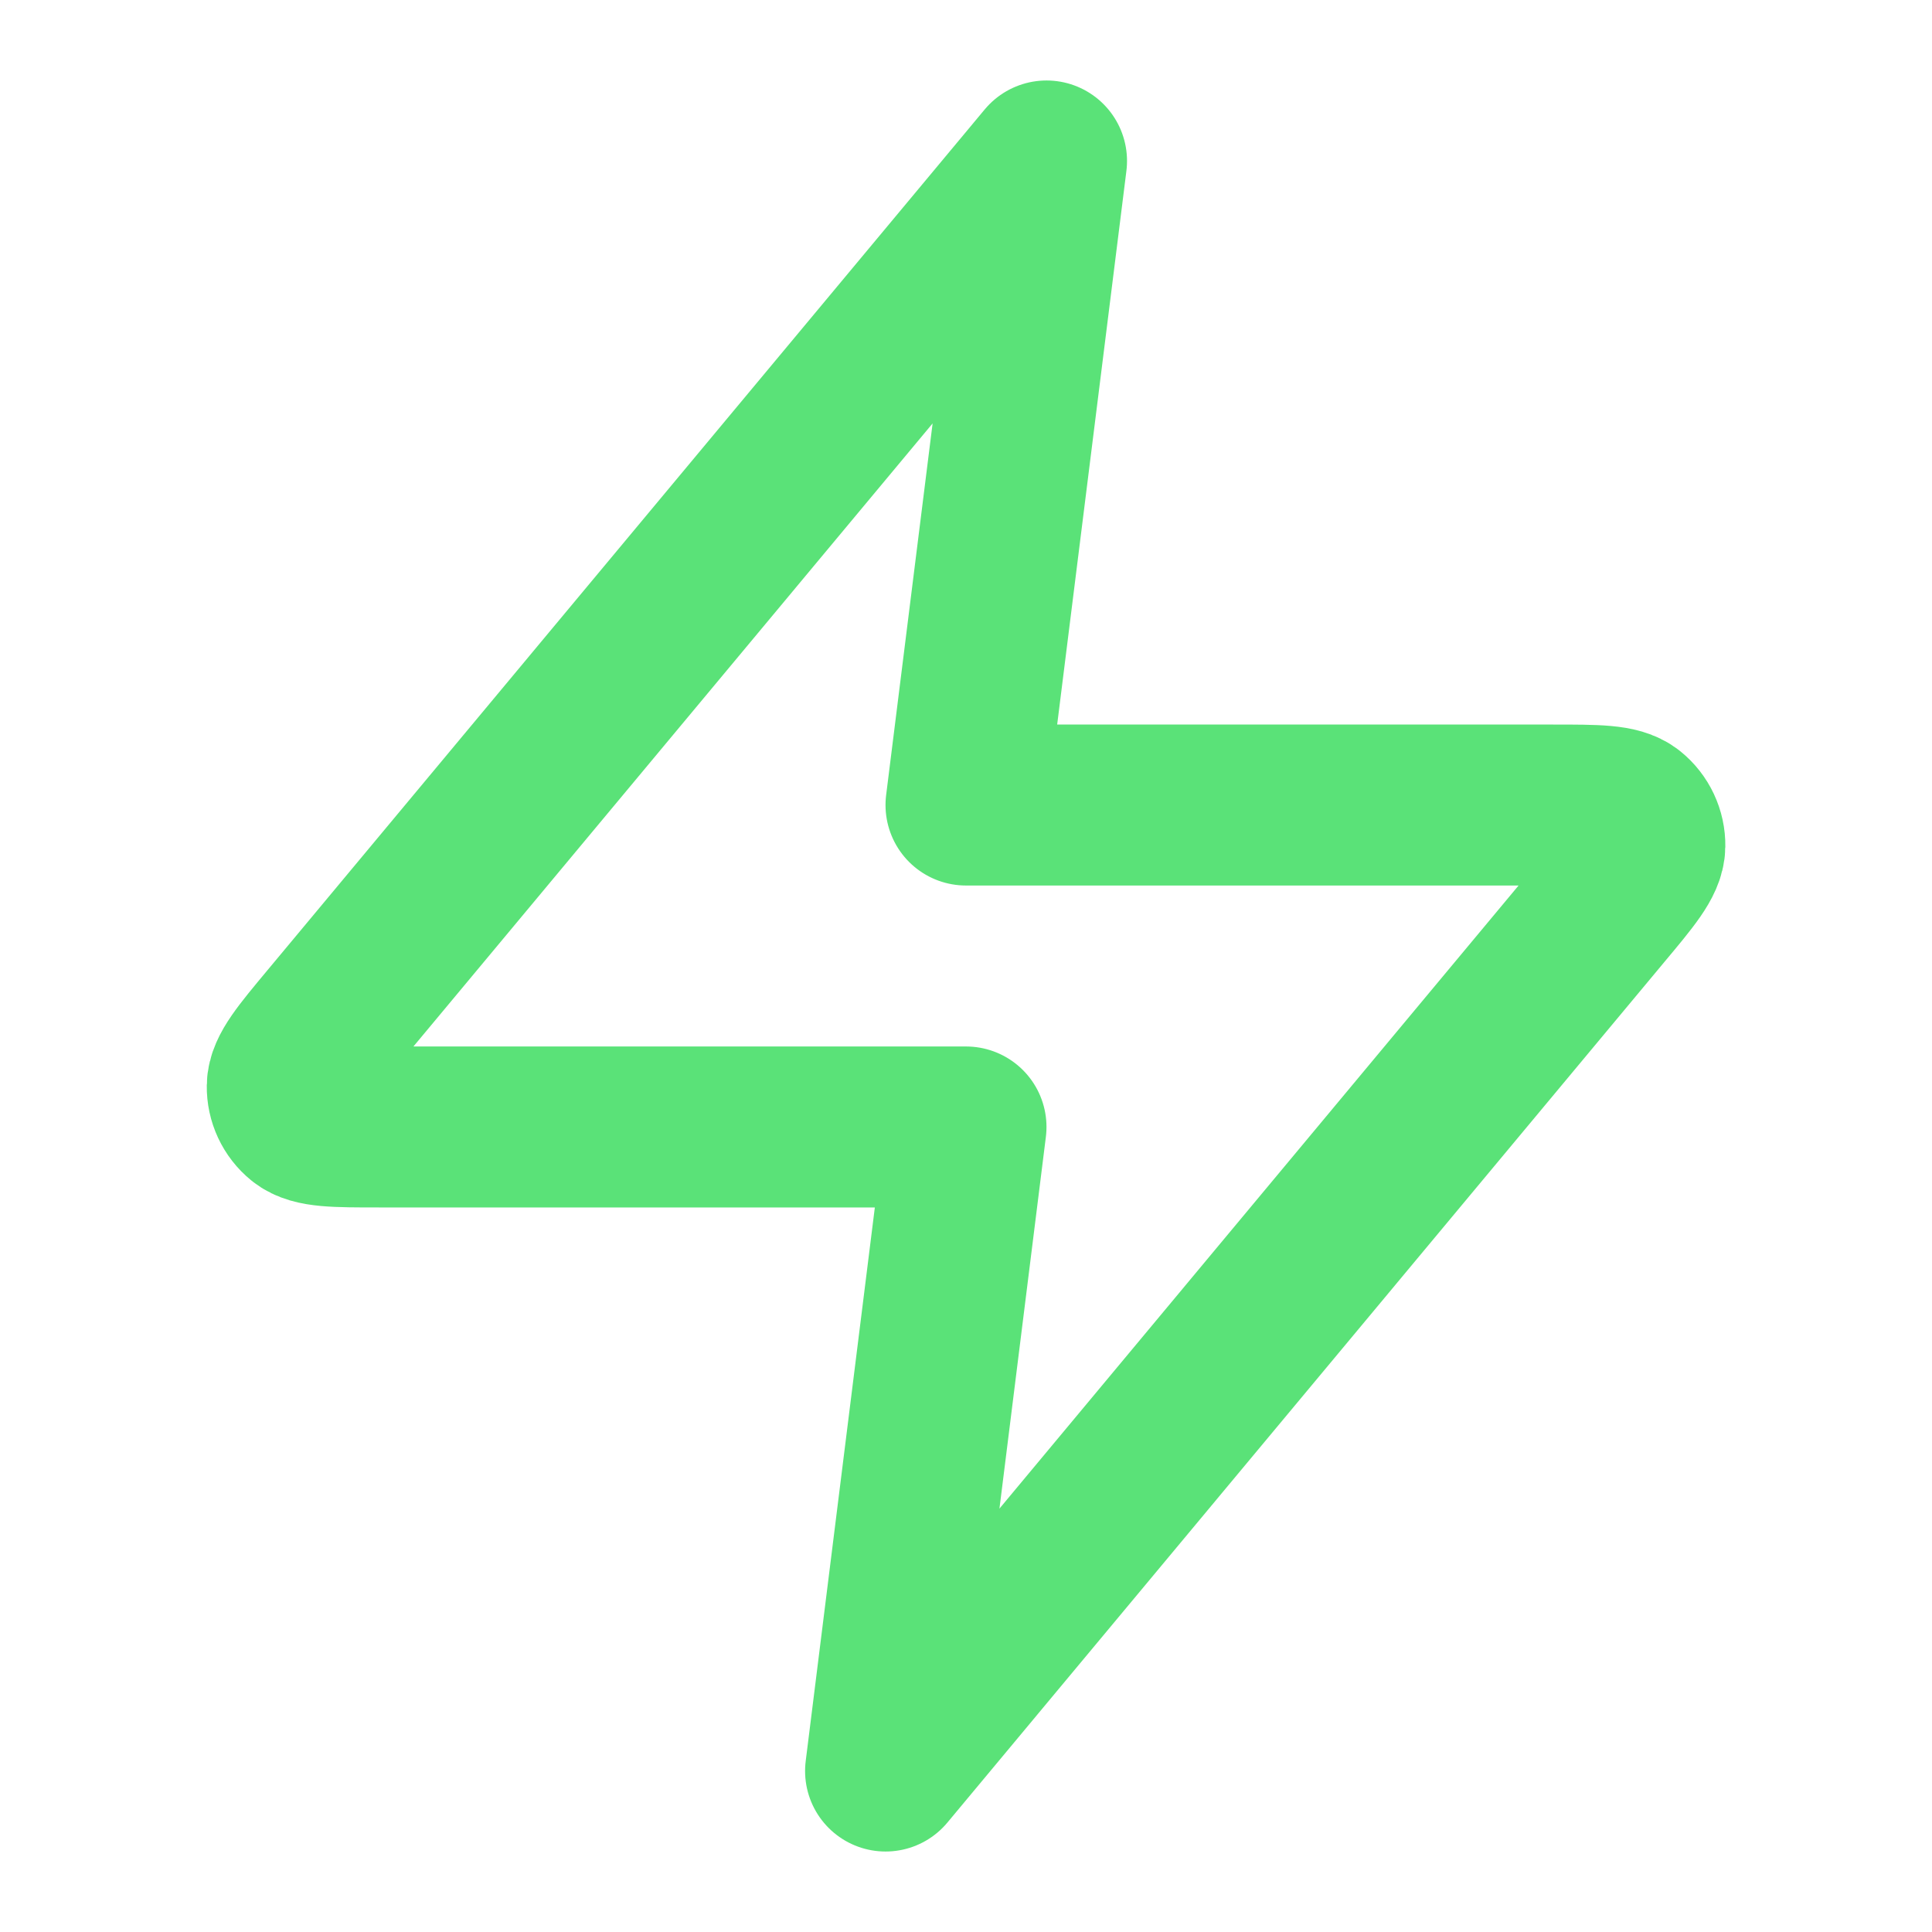 <svg width="19" height="19" viewBox="0 0 19 19" fill="none" xmlns="http://www.w3.org/2000/svg">
<path d="M10.292 1.583L3.241 10.045C2.965 10.376 2.827 10.542 2.825 10.682C2.823 10.803 2.877 10.919 2.971 10.995C3.08 11.083 3.296 11.083 3.727 11.083H9.5L8.709 17.417L15.759 8.955C16.036 8.624 16.174 8.458 16.176 8.319C16.178 8.197 16.123 8.081 16.029 8.005C15.92 7.917 15.704 7.917 15.273 7.917H9.5L10.292 1.583Z" stroke="#5AE278" stroke-width="1.583" stroke-linecap="round" stroke-linejoin="round"/>
</svg>
